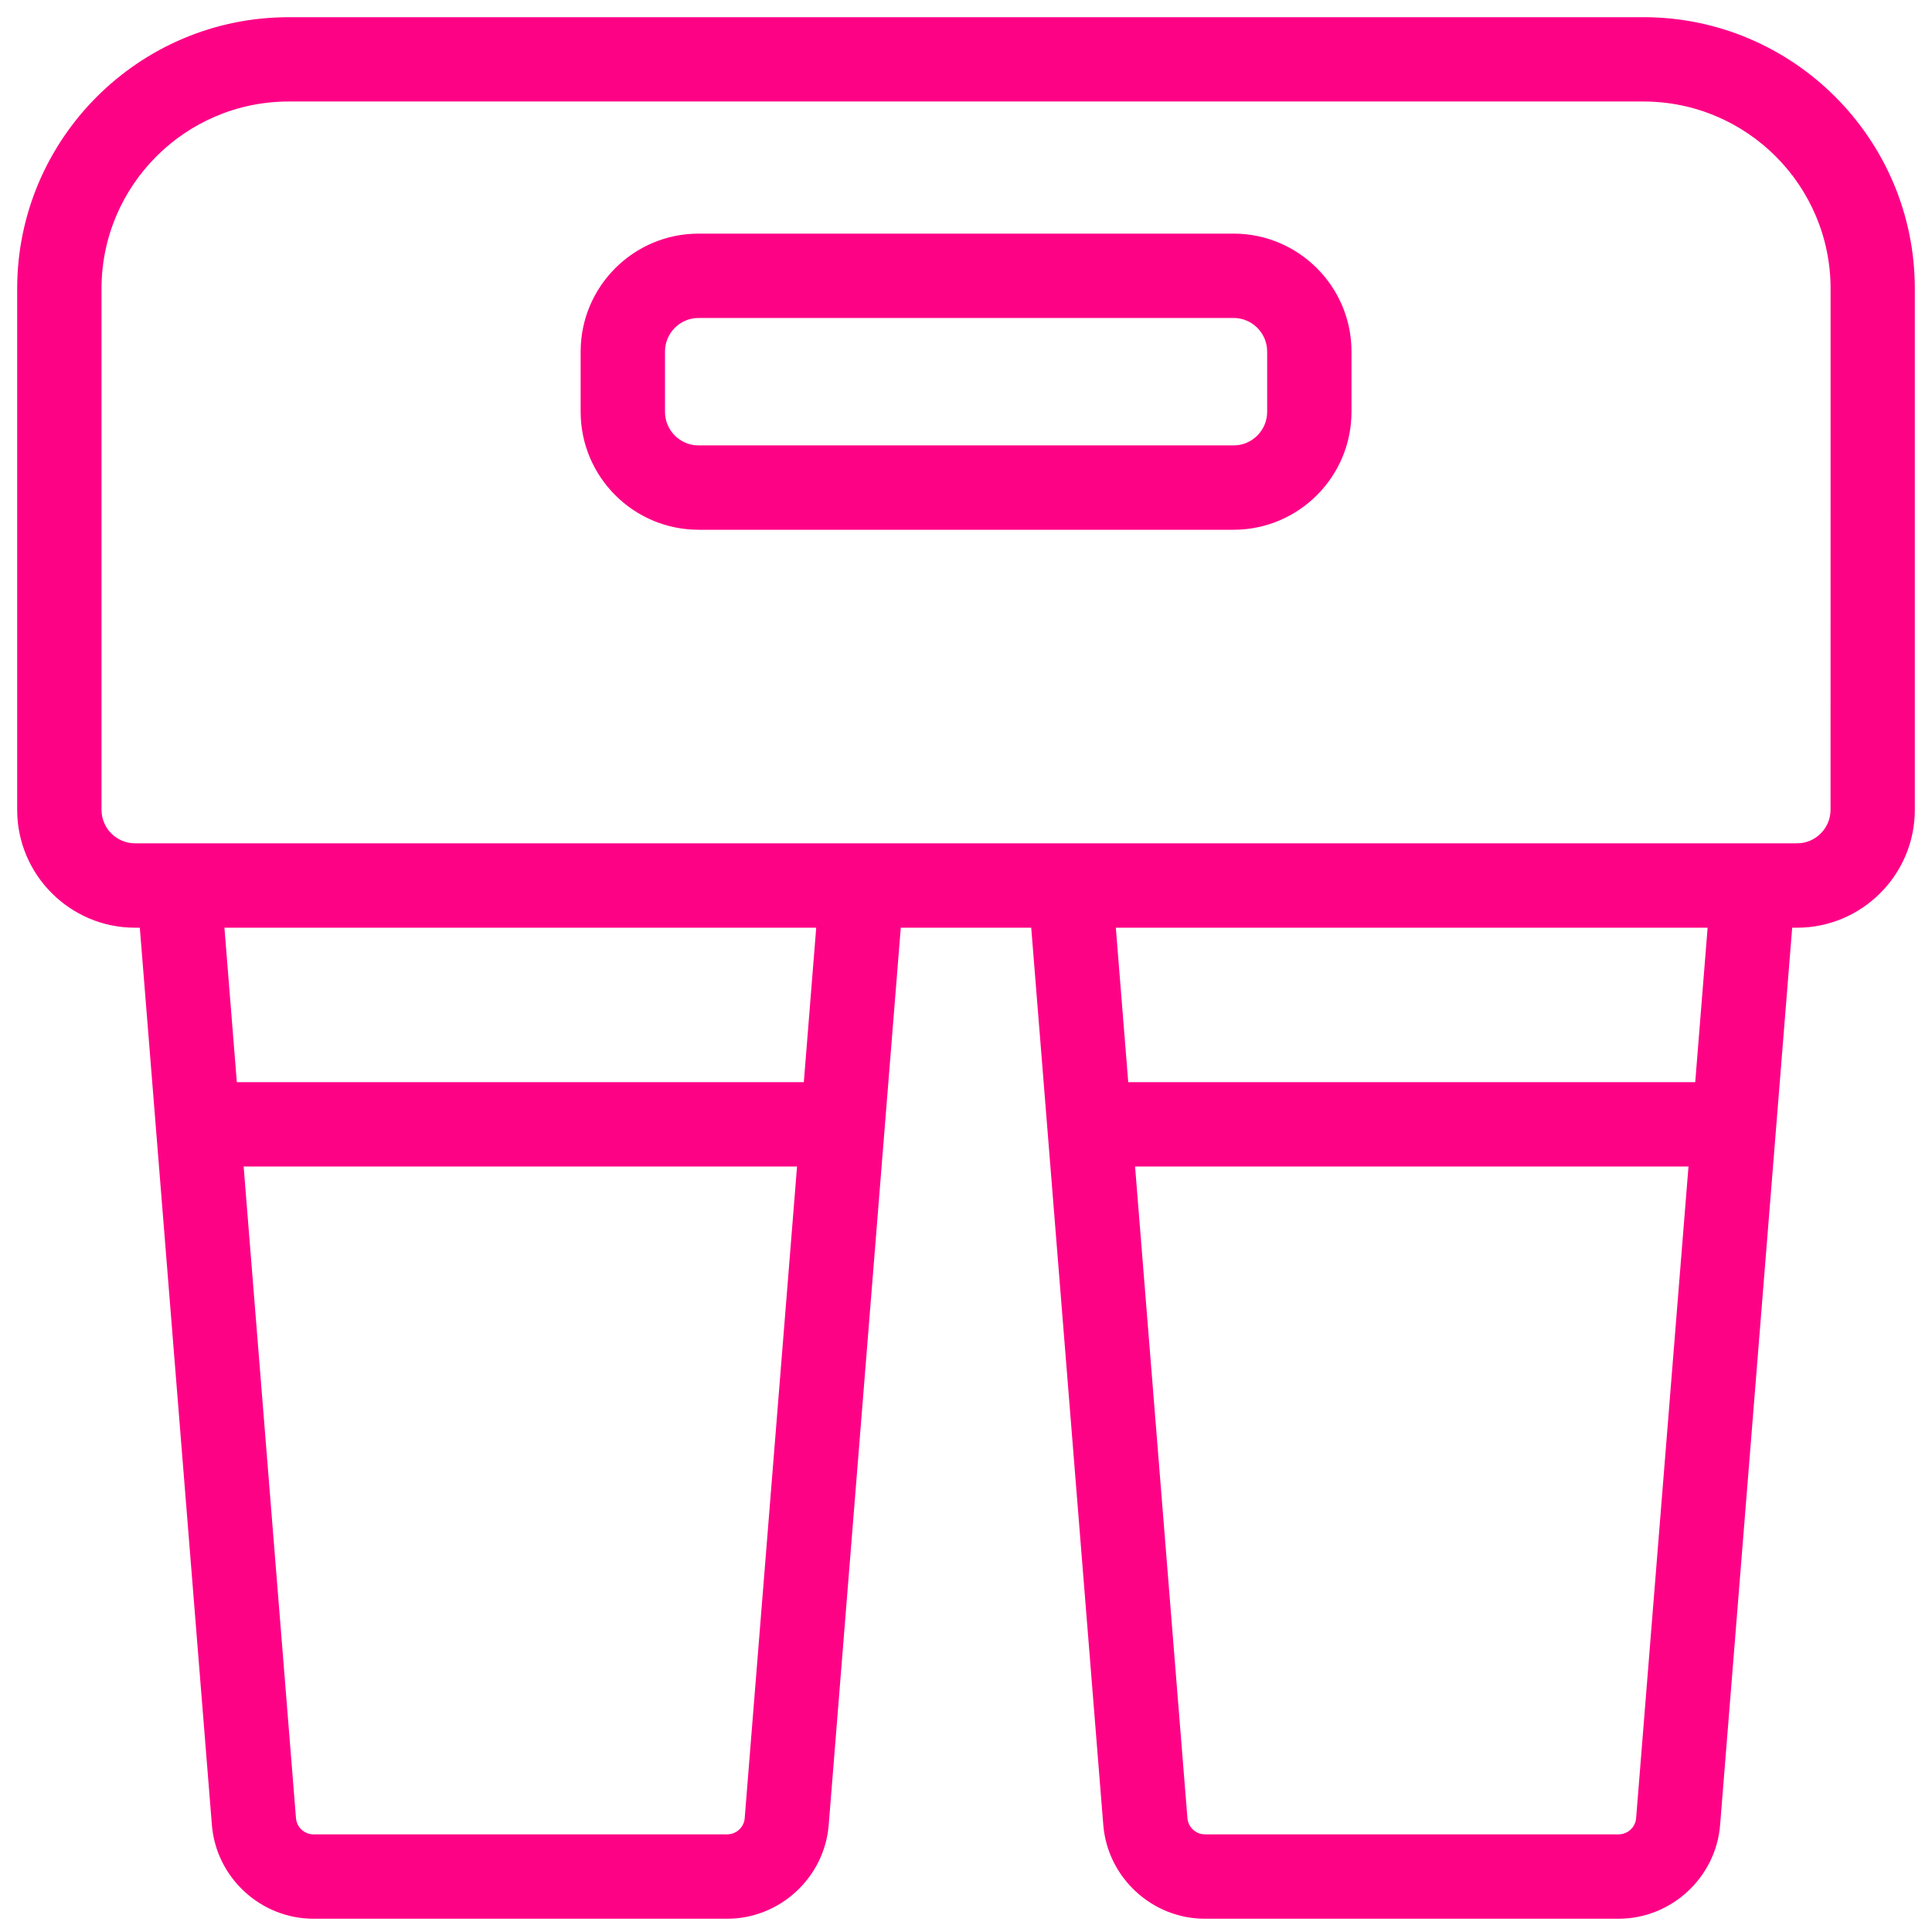 <?xml version="1.0" encoding="UTF-8"?> <svg xmlns="http://www.w3.org/2000/svg" width="90" height="90" viewBox="0 0 90 90" fill="none"> <g clip-path="url(#clip0_72_1352)"> <path d="M76.559 1.002H13.446C6.583 1.002 1 6.585 1 13.448V37.724C1 40.642 3.375 43.017 6.294 43.017H6.698L10.07 85C10.259 87.345 12.248 89.182 14.6 89.182H33.875C36.227 89.182 38.216 87.345 38.405 85L41.777 43.017H48.223L51.595 85C51.784 87.345 53.773 89.182 56.125 89.182H75.4C77.752 89.182 79.741 87.345 79.93 85L83.302 43.017H83.706C86.625 43.017 89 40.642 89 37.724V13.446C89 6.583 83.417 1 76.554 1L76.559 1.002ZM34.891 84.716C34.849 85.24 34.404 85.651 33.879 85.651H14.602C14.076 85.651 13.631 85.24 13.589 84.716L11.133 54.14H37.346L34.89 84.716H34.891ZM37.63 50.611H10.848L10.238 43.016H38.239L37.63 50.611ZM76.416 84.716C76.374 85.24 75.929 85.651 75.404 85.651H56.129C55.603 85.651 55.158 85.24 55.116 84.716L52.659 54.14H78.873L76.416 84.716ZM79.155 50.611H52.373L51.763 43.016H79.764L79.155 50.611ZM85.474 37.722C85.474 38.696 84.682 39.486 83.71 39.486H6.294C5.322 39.486 4.529 38.696 4.529 37.722V13.446C4.529 8.53 8.53 4.529 13.446 4.529H76.559C81.476 4.529 85.476 8.53 85.476 13.446L85.474 37.722Z" fill="#FE0286" stroke="#FE0286" stroke-width="0.4"></path> <path d="M57.464 11.083H32.543C29.624 11.083 27.249 13.458 27.249 16.377V19.184C27.249 22.103 29.624 24.478 32.543 24.478H57.464C60.383 24.478 62.758 22.103 62.758 19.184V16.377C62.758 13.458 60.383 11.083 57.464 11.083ZM59.229 19.184C59.229 20.158 58.437 20.949 57.464 20.949H32.543C31.57 20.949 30.778 20.158 30.778 19.184V16.377C30.778 15.403 31.57 14.612 32.543 14.612H57.464C58.437 14.612 59.229 15.403 59.229 16.377V19.184Z" fill="#FE0286" stroke="#FE0286" stroke-width="0.4"></path> </g> <defs> <clipPath id="clip0_72_1352"> <rect width="90" height="90" fill="white"></rect> </clipPath> </defs> </svg> 